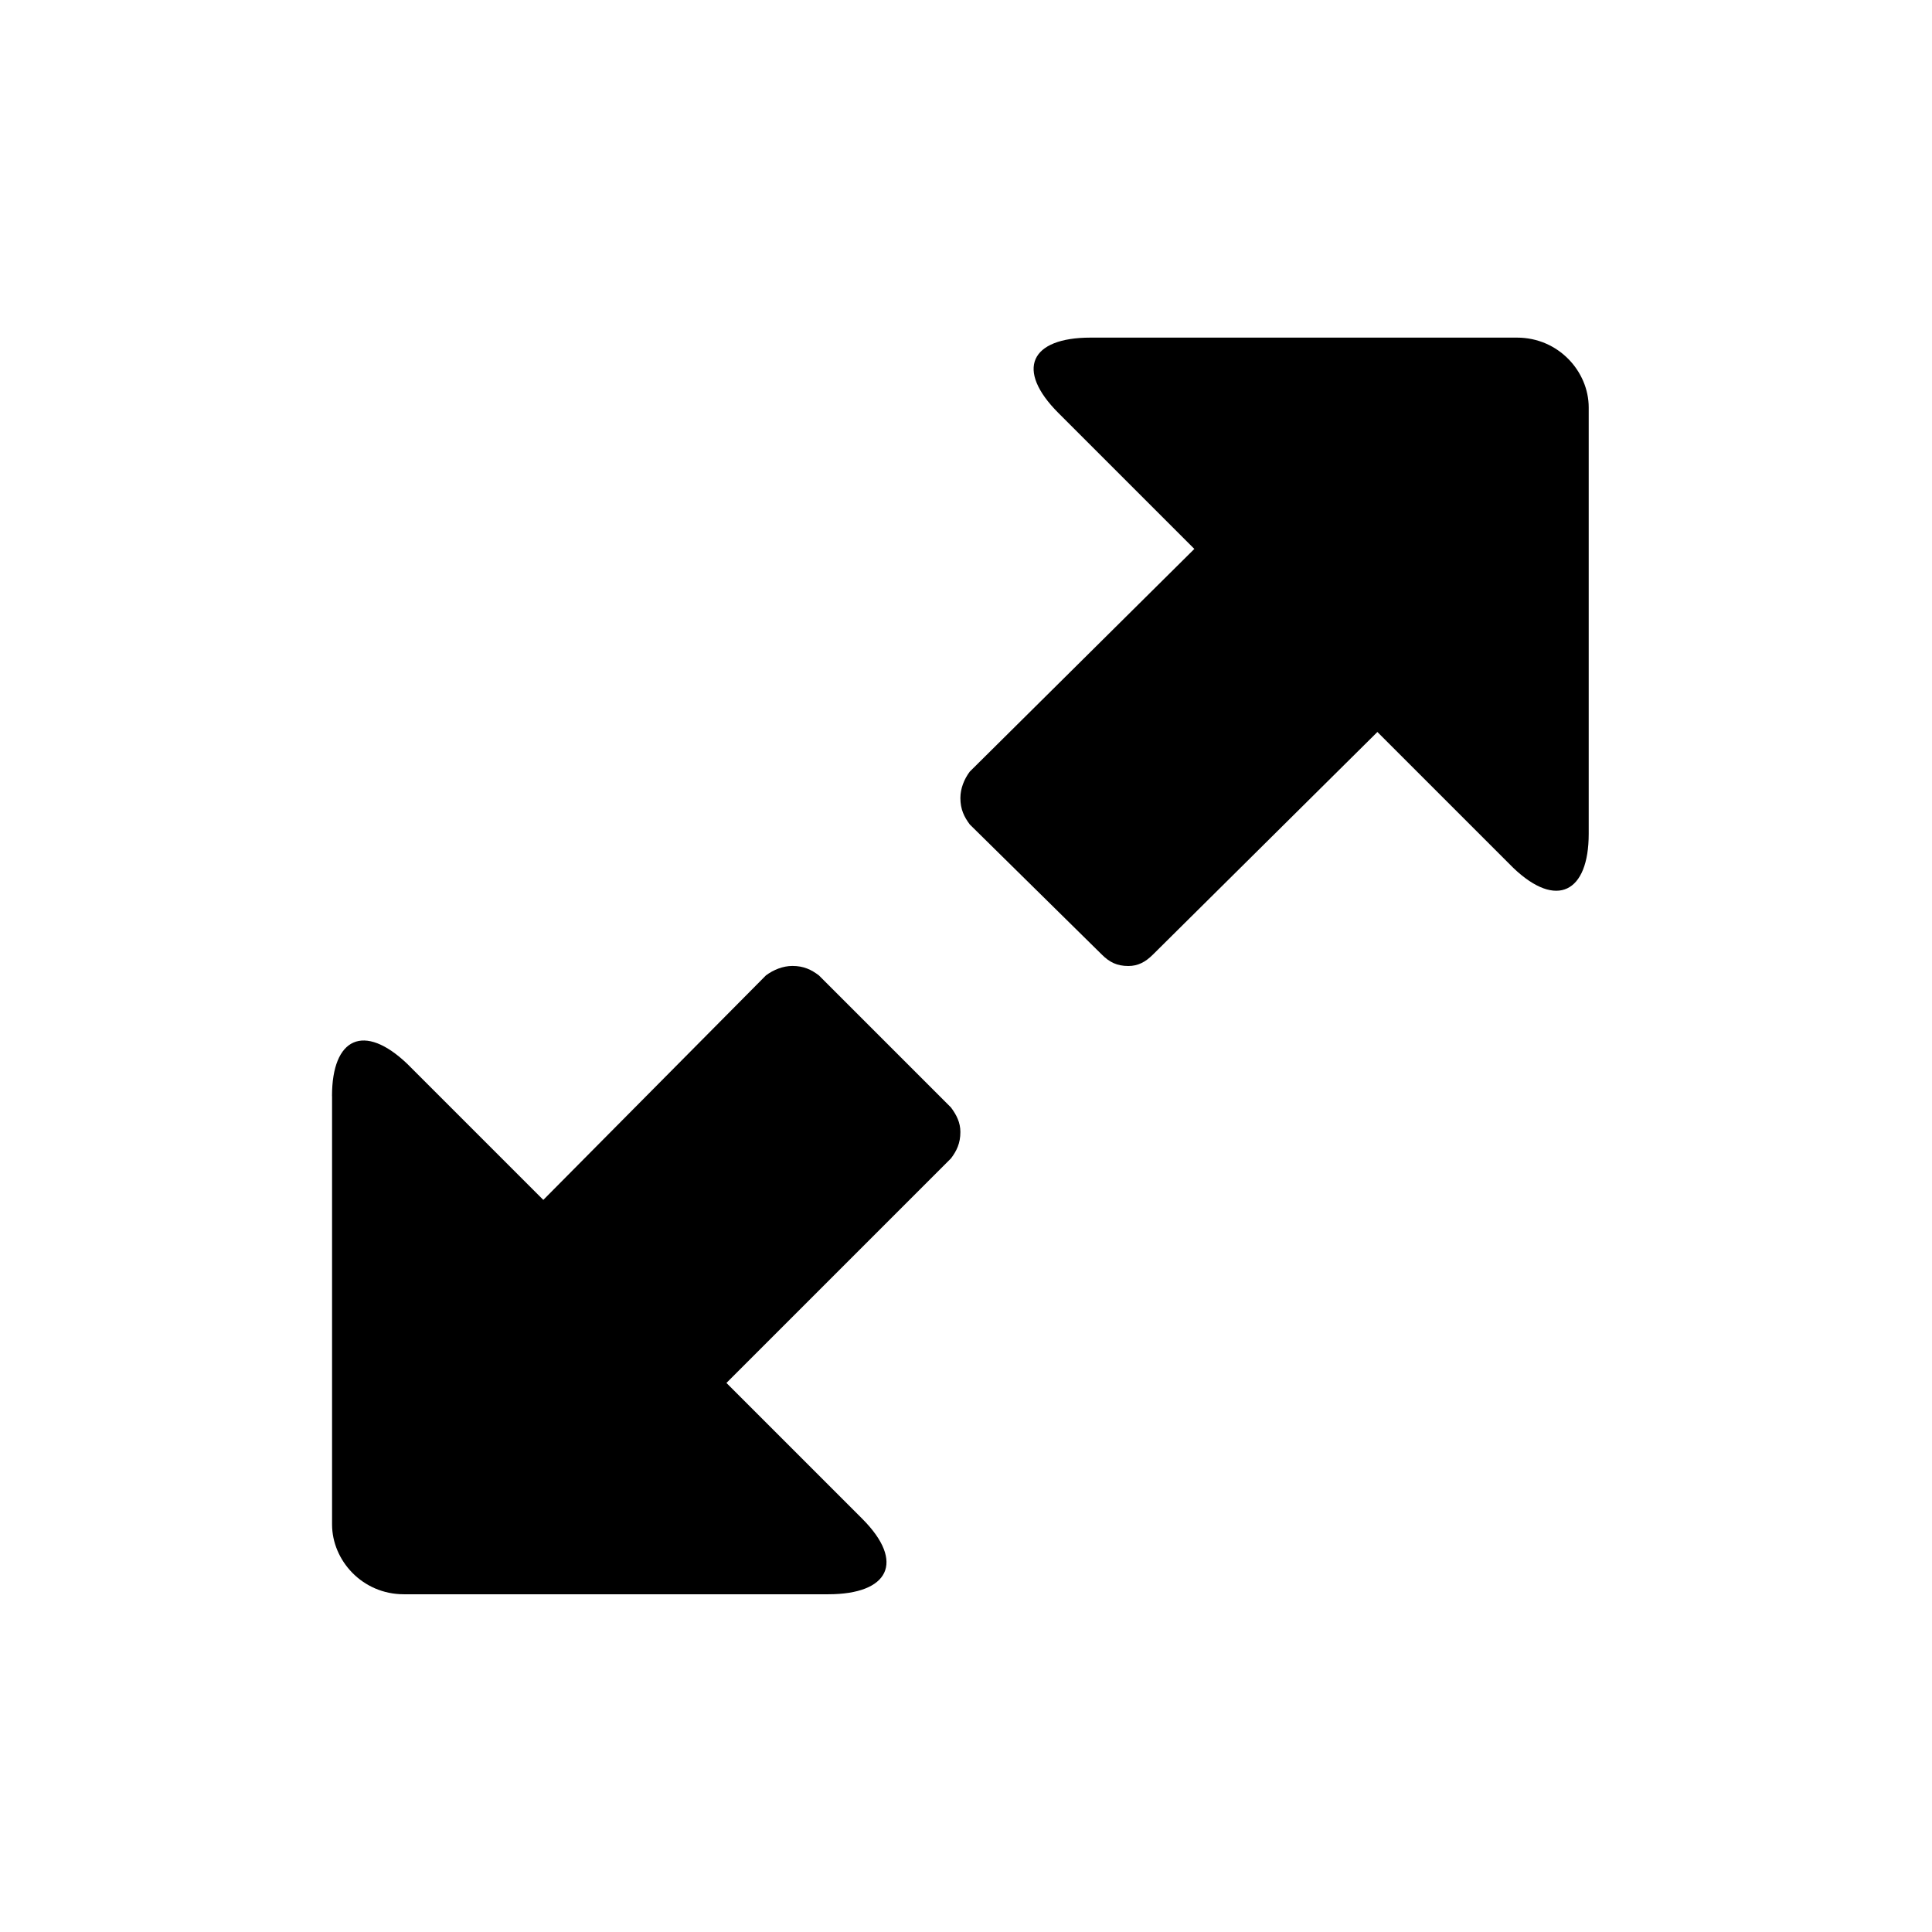 <?xml version="1.0" encoding="utf-8"?>
<!-- Скачано с сайта svg4.ru / Downloaded from svg4.ru -->
<svg fill="#000000" width="800px" height="800px" viewBox="-5.5 0 32 32" version="1.1" xmlns="http://www.w3.org/2000/svg">
<title>full</title>
<path d="M10.563 13.656l2.188 2.156c0.125 0.125 0.25 0.188 0.438 0.188 0.156 0 0.281-0.063 0.406-0.188l3.719-3.688 2.25 2.25c0.719 0.688 1.25 0.406 1.25-0.563v-7.063c0-0.594-0.5-1.156-1.188-1.156h-7.063c-1 0-1.25 0.531-0.531 1.25l2.25 2.25-3.719 3.688c-0.094 0.125-0.156 0.281-0.156 0.438 0 0.188 0.063 0.313 0.156 0.438zM0 18.156v7.094c0 0.594 0.5 1.156 1.188 1.156h7.031c1 0 1.281-0.531 0.563-1.25l-2.25-2.25 3.719-3.719c0.094-0.125 0.156-0.25 0.156-0.438 0-0.156-0.063-0.281-0.156-0.406l-2.188-2.188c-0.125-0.094-0.25-0.156-0.438-0.156-0.156 0-0.313 0.063-0.438 0.156l-3.688 3.719-2.25-2.25c-0.719-0.688-1.25-0.438-1.25 0.531z"></path>
</svg>
